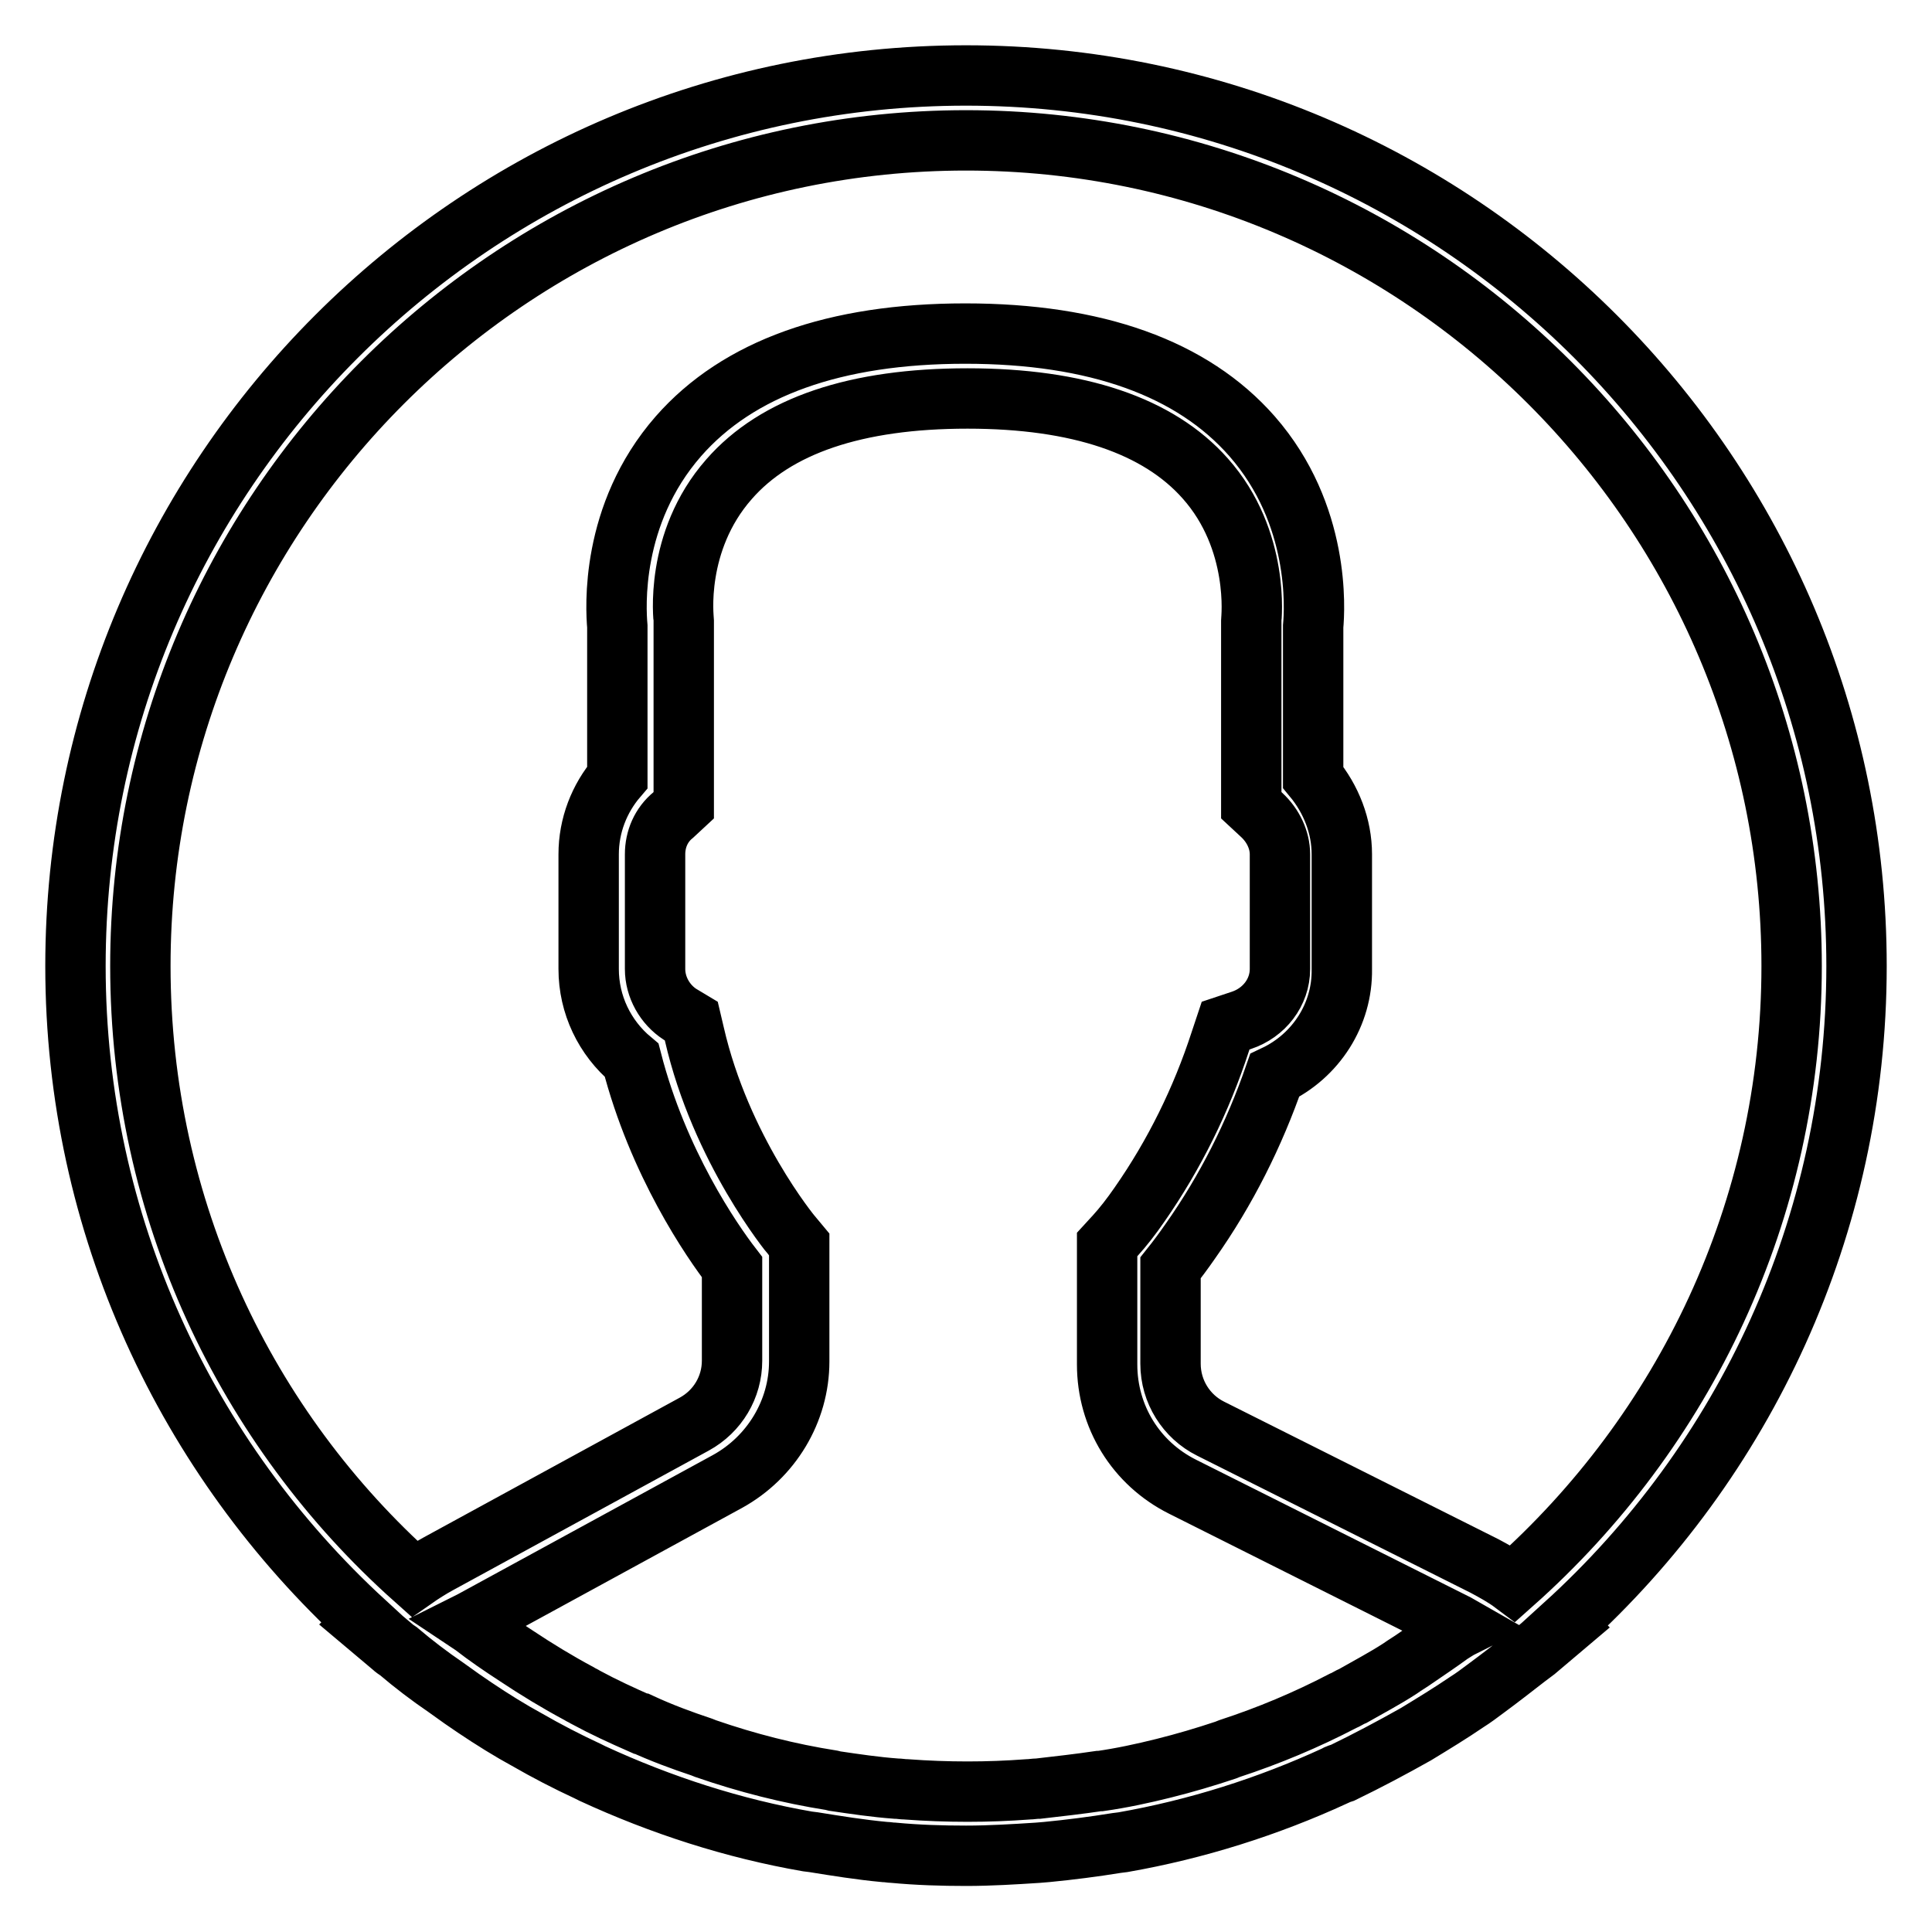 <?xml version="1.0" encoding="utf-8"?>
<!-- Svg Vector Icons : http://www.onlinewebfonts.com/icon -->
<!DOCTYPE svg PUBLIC "-//W3C//DTD SVG 1.1//EN" "http://www.w3.org/Graphics/SVG/1.1/DTD/svg11.dtd">
<svg version="1.1" xmlns="http://www.w3.org/2000/svg" xmlns:xlink="http://www.w3.org/1999/xlink" x="0px" y="0px" viewBox="0 0 256 256" enable-background="new 0 0 256 256" xml:space="preserve">
<g> <path stroke-width="8" fill-opacity="0" stroke="#000000"  d="M246,128c0-65.1-52.9-118-118-118C62.9,10,10,62.9,10,128c0,34.4,14.8,65.3,38.3,86.9l-0.1,0.1l3.8,3.2 c0.2,0.2,0.5,0.4,0.8,0.6c2,1.7,4.1,3.3,6.3,4.8c0.7,0.5,1.4,1,2.1,1.5c2.3,1.6,4.6,3.1,7,4.5c0.5,0.3,1.1,0.6,1.6,0.9 c2.6,1.5,5.3,2.9,8.1,4.2l0.6,0.3c9.1,4.2,18.7,7.3,28.5,9l0.8,0.1c3.1,0.5,6.2,1,9.4,1.3c0.4,0,0.8,0.1,1.2,0.1 c3.2,0.3,6.4,0.4,9.6,0.4c3.2,0,6.4-0.2,9.5-0.4l1.2-0.1c3.1-0.3,6.2-0.7,9.3-1.2l0.8-0.1c9.7-1.7,19.2-4.7,28.1-8.8 c0.3-0.2,0.7-0.3,1-0.4c3.3-1.6,6.5-3.3,9.7-5.1c2.3-1.4,4.6-2.8,6.8-4.3c0.8-0.5,1.6-1.1,2.4-1.7c1.9-1.4,3.7-2.8,5.5-4.2 c0.4-0.3,0.8-0.6,1.2-0.9l3.9-3.3l-0.1-0.1C231.1,193.7,246,162.5,246,128z M18.6,128C18.6,67.7,67.7,18.6,128,18.6 c60.3,0,109.4,49.1,109.4,109.4c0,32.5-14.3,61.7-36.9,81.8c-1.2-0.9-2.5-1.6-3.8-2.3l-36.3-18.2c-3.2-1.6-5.3-4.9-5.3-8.6v-12.7 c0.8-1,1.7-2.2,2.6-3.5c4.8-6.8,8.5-14.2,11.2-22c5.5-2.6,9-8.1,8.9-14.1v-15.2c0-3.7-1.4-7.3-3.8-10.2v-20 c0.2-2.2,1-14.8-8.1-25.2c-7.9-9-20.7-13.6-38-13.6s-30.1,4.6-38,13.6c-9.1,10.4-8.3,22.9-8.1,25.2v20c-2.4,2.8-3.8,6.4-3.8,10.2 v15.2c0,4.7,2.1,9.1,5.7,12.1c3.5,13.6,10.6,23.9,13.3,27.4v12.4c0,3.5-1.9,6.7-5,8.4l-33.9,18.5c-1.1,0.6-2.2,1.3-3.2,2 C32.6,189.3,18.6,160.3,18.6,128z M192.2,216.5c-1.5,1.1-3,2.1-4.6,3.2c-0.7,0.5-1.4,0.9-2.1,1.4c-2,1.3-4.1,2.4-6.2,3.6 c-0.5,0.2-0.9,0.5-1.4,0.7c-4.8,2.5-9.8,4.6-15,6.3l-0.5,0.2c-2.7,0.9-5.4,1.7-8.2,2.4l0,0c-2.8,0.7-5.6,1.3-8.4,1.7l-0.2,0 c-2.7,0.4-5.4,0.7-8,1c-0.5,0-1,0.1-1.4,0.1c-2.7,0.2-5.3,0.3-8,0.3c-2.7,0-5.4-0.1-8.1-0.3c-0.5,0-0.9-0.1-1.4-0.1 c-2.7-0.2-5.4-0.6-8.1-1l-0.4-0.1c-5.7-0.9-11.2-2.3-16.7-4.2l-0.5-0.2c-2.7-0.9-5.4-1.9-8-3.1l-0.1,0c-2.5-1.1-4.9-2.2-7.3-3.5 c-0.3-0.2-0.6-0.3-0.9-0.5c-2.8-1.5-5.6-3.2-8.3-5c-2-1.3-3.9-2.6-5.7-4l-0.6-0.4l0.4-0.2l33.9-18.5c5.8-3.2,9.5-9.3,9.5-15.9 l0-15.5l-1-1.2c-0.1-0.1-9.4-11.4-12.9-26.7l-0.4-1.7l-1.5-0.9c-2-1.3-3.3-3.6-3.3-6v-15.2c0-2,0.8-3.9,2.4-5.2l1.4-1.3V82.8l0-0.6 c0-0.1-1.3-10.4,6-18.7c6.2-7.1,16.8-10.7,31.6-10.7c14.7,0,25.3,3.6,31.5,10.6c7.3,8.2,6.1,18.7,6.1,18.8l0,24.5l1.4,1.3 c1.5,1.4,2.4,3.3,2.4,5.2v15.2c0,3.1-2.1,5.8-5.1,6.8l-2.1,0.7l-0.7,2.1c-2.5,7.7-6.1,15-10.7,21.6c-1.1,1.6-2.2,3-3.2,4.1 l-1.1,1.2v15.9c0,6.9,3.8,13.1,10,16.2l36.3,18.2l0.7,0.4C193.1,215.9,192.7,216.2,192.2,216.5L192.2,216.5z"/></g>
</svg>